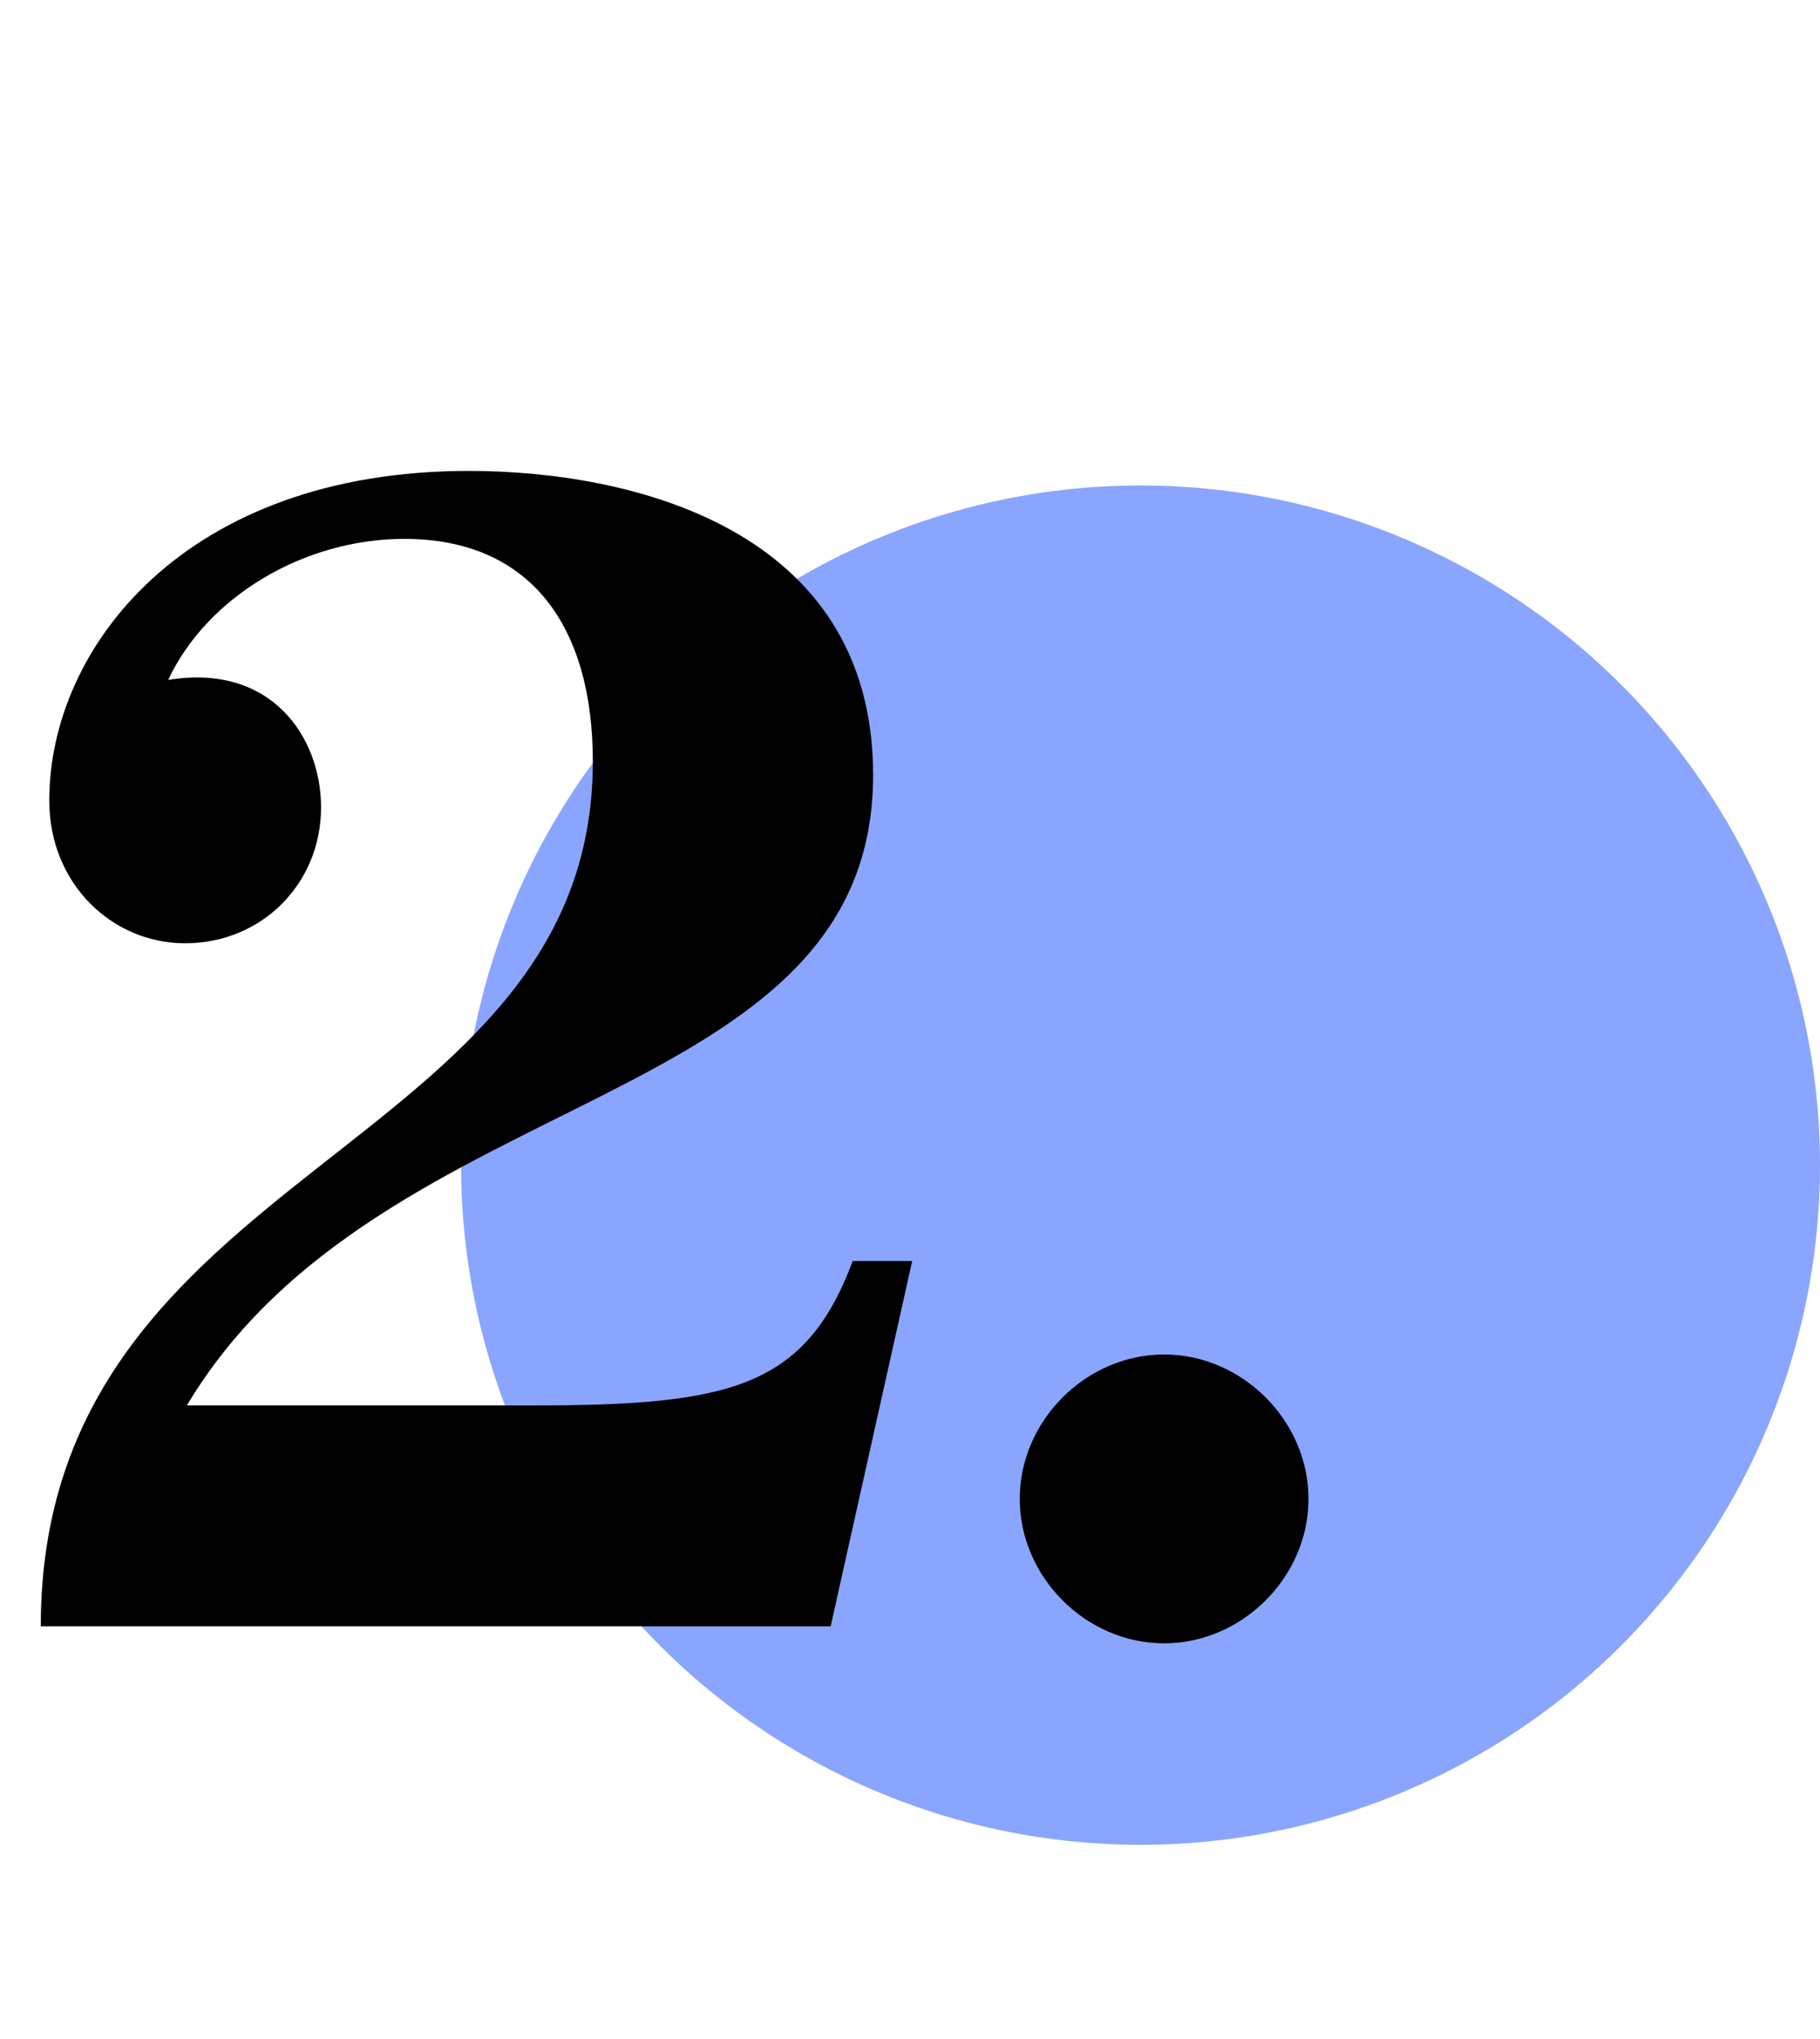 <svg width="75" height="84" viewBox="0 0 75 84" fill="none" xmlns="http://www.w3.org/2000/svg">
<circle cx="47" cy="48" r="28" fill="#8AA5FE"/>
<path d="M35.14 51.95C33.18 57.2 30.03 57.9 21.91 57.9H7.7C15.68 44.53 35.98 45.86 35.98 31.93C35.98 21.71 25.9 19.4 19.32 19.4C7.63 19.4 2.03 26.68 2.03 32.98C2.03 36.41 4.62 38.86 7.63 38.86C10.78 38.86 13.23 36.41 13.23 33.26C13.23 30.39 11.2 27.31 6.93 28.01C8.54 24.58 12.53 22.2 16.66 22.2C21.84 22.2 24.43 25.77 24.43 31.37C24.43 47.68 1.68 47.89 1.68 67H34.23L37.59 51.95H35.14ZM47.972 67.7C51.192 67.7 53.922 64.97 53.922 61.75C53.922 58.53 51.192 55.8 47.972 55.8C44.752 55.8 42.022 58.53 42.022 61.75C42.022 64.97 44.752 67.7 47.972 67.7Z" fill="black"/>
</svg>
